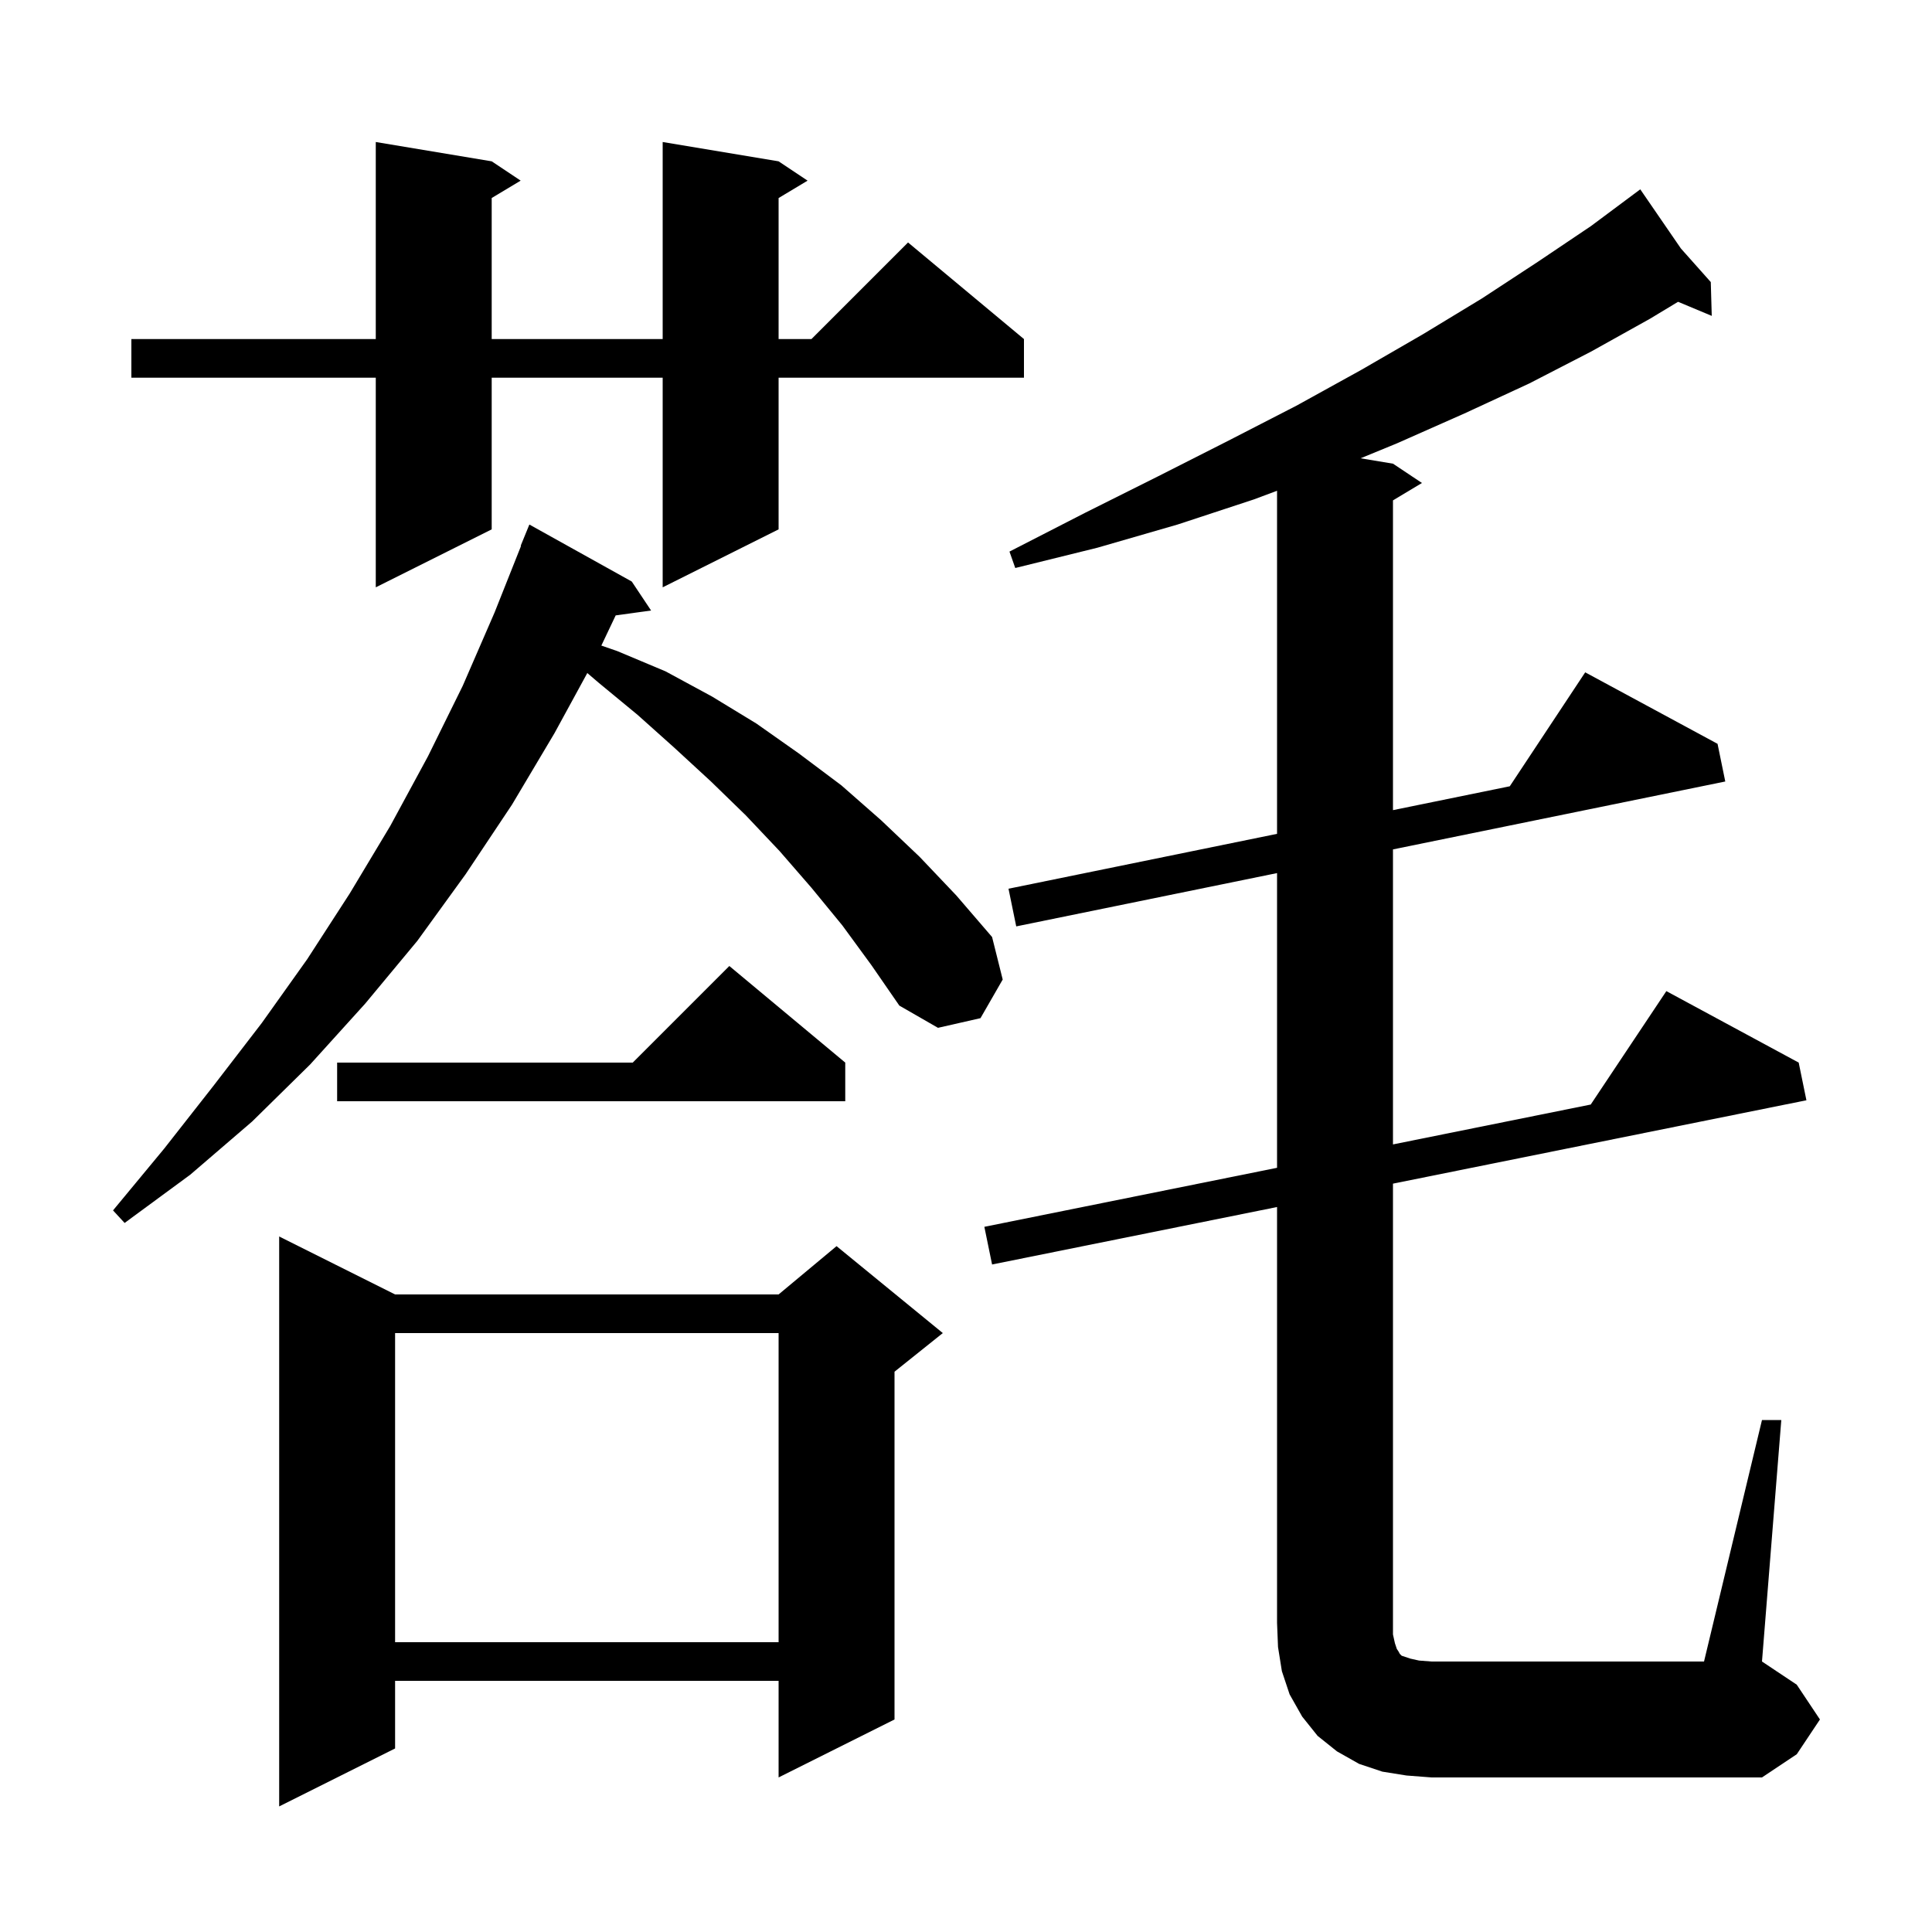 <svg xmlns="http://www.w3.org/2000/svg" xmlns:xlink="http://www.w3.org/1999/xlink" version="1.1" baseProfile="full" viewBox="0 0 200 200" width="200" height="200">
<g fill="black">
<path d="M 40.9 134.0 L 80.6 134.0 L 86.6 129.0 L 97.6 138.0 L 92.6 142.0 L 92.6 178.0 L 80.6 184.0 L 80.6 174.0 L 40.9 174.0 L 40.9 181.0 L 28.9 187.0 L 28.9 128.0 Z M 182.4 147.0 L 184.4 147.0 L 182.4 172.0 L 186.0 174.4 L 188.4 178.0 L 186.0 181.6 L 182.4 184.0 L 148.2 184.0 L 145.6 183.8 L 143.1 183.4 L 140.7 182.6 L 138.4 181.3 L 136.4 179.7 L 134.8 177.7 L 133.5 175.4 L 132.7 173.0 L 132.3 170.5 L 132.2 168.0 L 132.2 124.951 L 102.7 130.9 L 101.9 127.0 L 132.2 120.89 L 132.2 90.382 L 105.2 95.9 L 104.4 92.0 L 132.2 86.319 L 132.2 50.804 L 129.8 51.7 L 121.9 54.3 L 113.6 56.7 L 105.1 58.8 L 104.5 57.1 L 112.3 53.1 L 119.9 49.3 L 127.2 45.6 L 134.2 42.0 L 140.9 38.3 L 147.3 34.6 L 153.4 30.9 L 159.2 27.1 L 164.7 23.4 L 169.048 20.16 L 169.0 20.1 L 169.051 20.158 L 169.8 19.6 L 174.008 25.726 L 177.1 29.2 L 177.2 32.7 L 173.713 31.242 L 170.8 33.0 L 164.7 36.4 L 158.3 39.7 L 151.6 42.8 L 144.6 45.9 L 140.849 47.442 L 144.2 48.0 L 147.2 50.0 L 144.2 51.8 L 144.2 83.866 L 156.292 81.395 L 164.1 69.6 L 177.8 77.0 L 178.6 80.9 L 144.2 87.93 L 144.2 118.47 L 164.672 114.341 L 172.5 102.6 L 186.2 110.0 L 187.0 113.9 L 144.2 122.531 L 144.2 169.2 L 144.4 170.1 L 144.6 170.7 L 144.8 171.0 L 144.9 171.2 L 145.1 171.4 L 146.0 171.7 L 146.9 171.9 L 148.2 172.0 L 176.4 172.0 Z M 40.9 138.0 L 40.9 170.0 L 80.6 170.0 L 80.6 138.0 Z M 87.2 95.8 L 84.0 91.9 L 80.7 88.1 L 77.2 84.4 L 73.6 80.9 L 69.8 77.4 L 66.0 74.0 L 62.0 70.7 L 60.797 69.673 L 57.4 75.9 L 53.0 83.3 L 48.2 90.5 L 43.2 97.4 L 37.8 103.9 L 32.1 110.2 L 26.1 116.1 L 19.7 121.6 L 12.9 126.6 L 11.7 125.3 L 17.0 118.9 L 22.1 112.4 L 27.1 105.9 L 31.8 99.3 L 36.2 92.5 L 40.4 85.5 L 44.3 78.3 L 47.9 71.0 L 51.2 63.4 L 53.938 56.512 L 53.9 56.5 L 54.8 54.3 L 65.4 60.2 L 67.4 63.2 L 63.735 63.706 L 62.251 66.829 L 63.9 67.4 L 68.9 69.5 L 73.7 72.1 L 78.3 74.9 L 82.7 78.0 L 87.1 81.3 L 91.2 84.9 L 95.2 88.7 L 99.0 92.7 L 102.7 97.0 L 103.8 101.4 L 101.5 105.4 L 97.1 106.4 L 93.1 104.1 L 90.2 99.9 Z M 87.5 110.0 L 87.5 114.0 L 34.9 114.0 L 34.9 110.0 L 65.5 110.0 L 75.5 100.0 Z M 80.6 16.7 L 83.6 18.7 L 80.6 20.5 L 80.6 35.1 L 84.0 35.1 L 94.0 25.1 L 106.0 35.1 L 106.0 39.1 L 80.6 39.1 L 80.6 54.8 L 68.6 60.8 L 68.6 39.1 L 50.9 39.1 L 50.9 54.8 L 38.9 60.8 L 38.9 39.1 L 13.6 39.1 L 13.6 35.1 L 38.9 35.1 L 38.9 14.7 L 50.9 16.7 L 53.9 18.7 L 50.9 20.5 L 50.9 35.1 L 68.6 35.1 L 68.6 14.7 Z " />
</g>
</svg>
